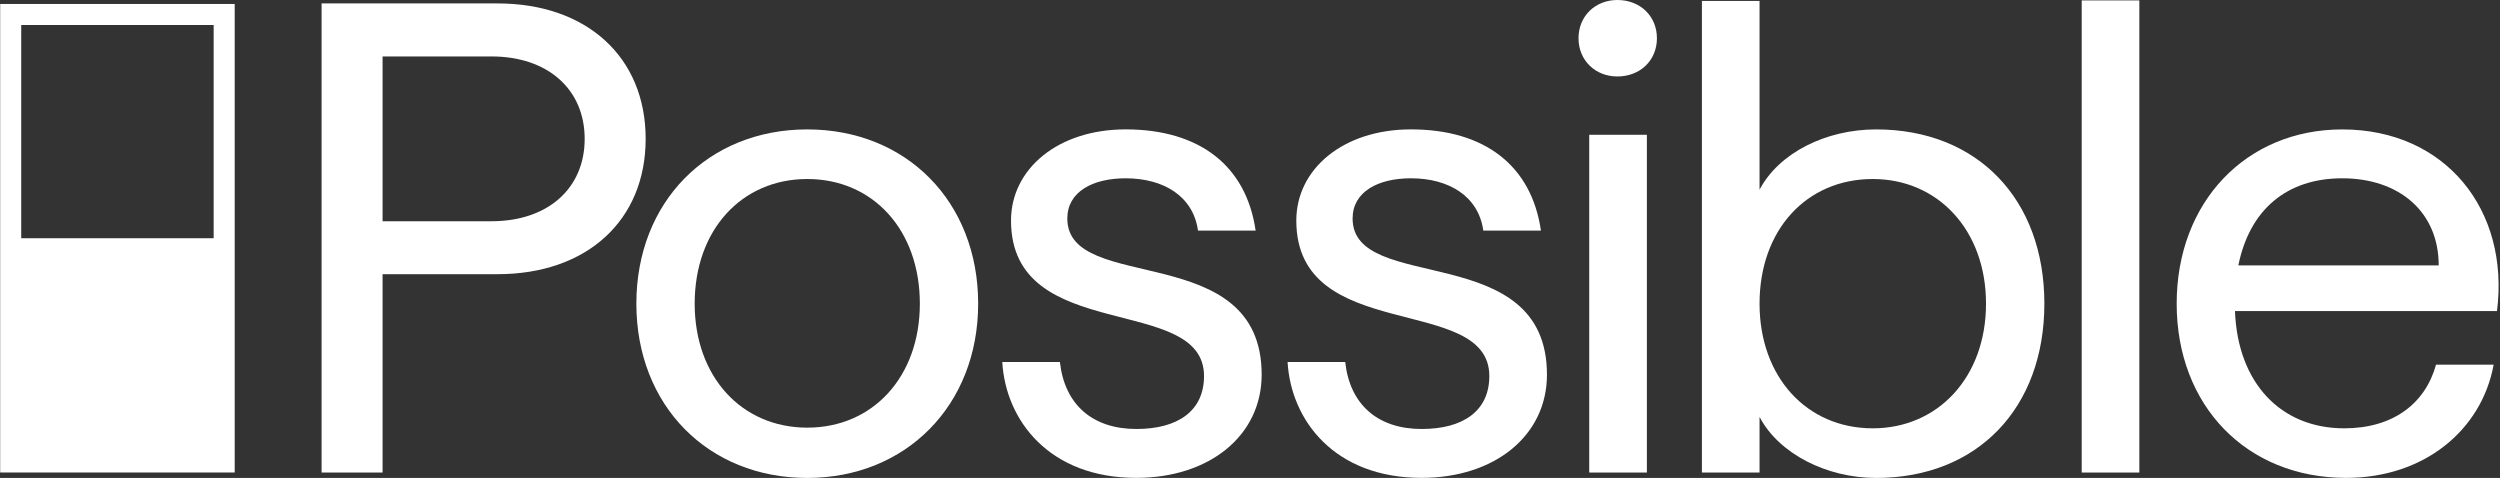 <svg width="1700" height="325" viewBox="0 0 1700 325" fill="none" xmlns="http://www.w3.org/2000/svg">
<rect x="0" y="0" width="1700" height="325" fill="#333333" stroke="none"/>
<g clip-path="url(#clip0_381_5007)">
<path d="M218.68 2.33H338.34C398.95 2.33 439.05 38.79 439.05 94.39C439.05 149.99 399 186.44 338.34 186.44H260.15V321.33H218.68V2.33ZM334.24 150.44C372.52 150.44 397.58 128.11 397.58 94.44C397.58 60.77 372.52 38.38 334.24 38.38H260.15V150.44H334.24Z" fill="white"/>
<path d="M432.73 206.49C432.73 137.22 481.49 88 548.94 88C616.39 88 665.15 137.21 665.15 206.48C665.15 275.75 615.93 325 548.94 325C481.49 325 432.73 275.76 432.73 206.49ZM548.94 290.8C593.6 290.8 625.5 256.17 625.5 206.49C625.5 156.36 593.6 121.73 548.94 121.73C504.28 121.73 472.38 156.36 472.38 206.49C472.38 256.17 504.28 290.8 548.94 290.8Z" fill="white"/>
<path d="M681.55 246.14H720.74C723.93 275.31 743.07 291.71 772.74 291.71C800.99 291.71 818.74 279.41 818.74 255.71C818.74 199.2 687.49 234.71 687.49 149.98C687.49 114.89 719.39 87.981 765.42 87.981C815.55 87.981 847.42 112.59 853.83 156.79H814.63C811.44 133.55 791.39 121.24 765.42 121.24C743.09 121.24 725.77 130.36 725.77 148.59C725.77 200.54 857.93 162.26 857.93 254.77C857.93 296.24 822.38 324.95 772.71 324.95C713.45 325 683.82 285.79 681.55 246.14Z" fill="white"/>
<path d="M875.55 246.14H914.74C917.93 275.31 937.07 291.71 966.74 291.71C995 291.71 1012.74 279.41 1012.74 255.71C1012.74 199.2 881.49 234.71 881.49 149.98C881.49 114.89 913.39 87.981 959.42 87.981C1009.55 87.981 1041.42 112.59 1047.83 156.79H1008.64C1005.45 133.55 985.4 121.24 959.42 121.24C937.09 121.24 919.77 130.36 919.77 148.59C919.77 200.54 1051.93 162.26 1051.93 254.77C1051.93 296.24 1016.38 324.95 966.71 324.95C907.45 325 877.83 285.79 875.55 246.14Z" fill="white"/>
<path d="M1080.68 91.65H1119.87V321.33H1080.68V91.65Z" fill="white"/>
<path d="M1196.49 283.51V321.33H1157.3V0.63H1196.49V129C1209.7 103.94 1241.6 88 1275.78 88C1344.6 88 1390.17 135.39 1390.17 206.48C1390.17 277.57 1344.6 325 1275.78 325C1242.06 325 1209.7 308.57 1196.49 283.51ZM1273.49 291.26C1317.7 291.26 1350.49 256.62 1350.49 206.49C1350.49 156.36 1317.68 121.73 1273.49 121.73C1228.38 121.73 1196.49 156.36 1196.49 206.49C1196.49 256.17 1228.39 291.26 1273.5 291.26H1273.49Z" fill="white"/>
<path d="M1415.56 0.28H1454.75V321.33H1415.56V0.28Z" fill="white"/>
<path d="M1480.14 206.49C1480.14 137.22 1527.53 88.01 1592.7 88.01C1662.88 88.01 1706.63 142.69 1697.97 211.51H1519.78C1521.61 260.27 1550.78 291.26 1594.06 291.26C1627.33 291.26 1649.21 274.39 1656.5 247.96H1695.69C1687.49 292.62 1648.29 324.96 1595.43 324.96C1527.53 325 1480.14 275.76 1480.14 206.49ZM1658.32 180.49C1658.32 144.03 1631.43 121.24 1592.7 121.24C1555.33 121.24 1529.81 142.24 1522.06 180.49H1658.32Z" fill="white"/>
<path d="M0.13 2.7V321.3H159.59V2.7H0.13ZM14.43 17H145.29V162H14.43V17Z" fill="white"/>
<path d="M1099.82 0C1115.31 0 1126.71 10.94 1126.71 26C1126.71 41.06 1115.31 52 1099.82 52C1084.82 52 1073.39 41.06 1073.39 26C1073.39 10.94 1084.78 0 1099.82 0Z" fill="white"/>
</g>
<defs>
<clipPath id="clip0_381_5007">
<rect width="1699.18" height="325" fill="white"/>
</clipPath>
</defs>
</svg>
